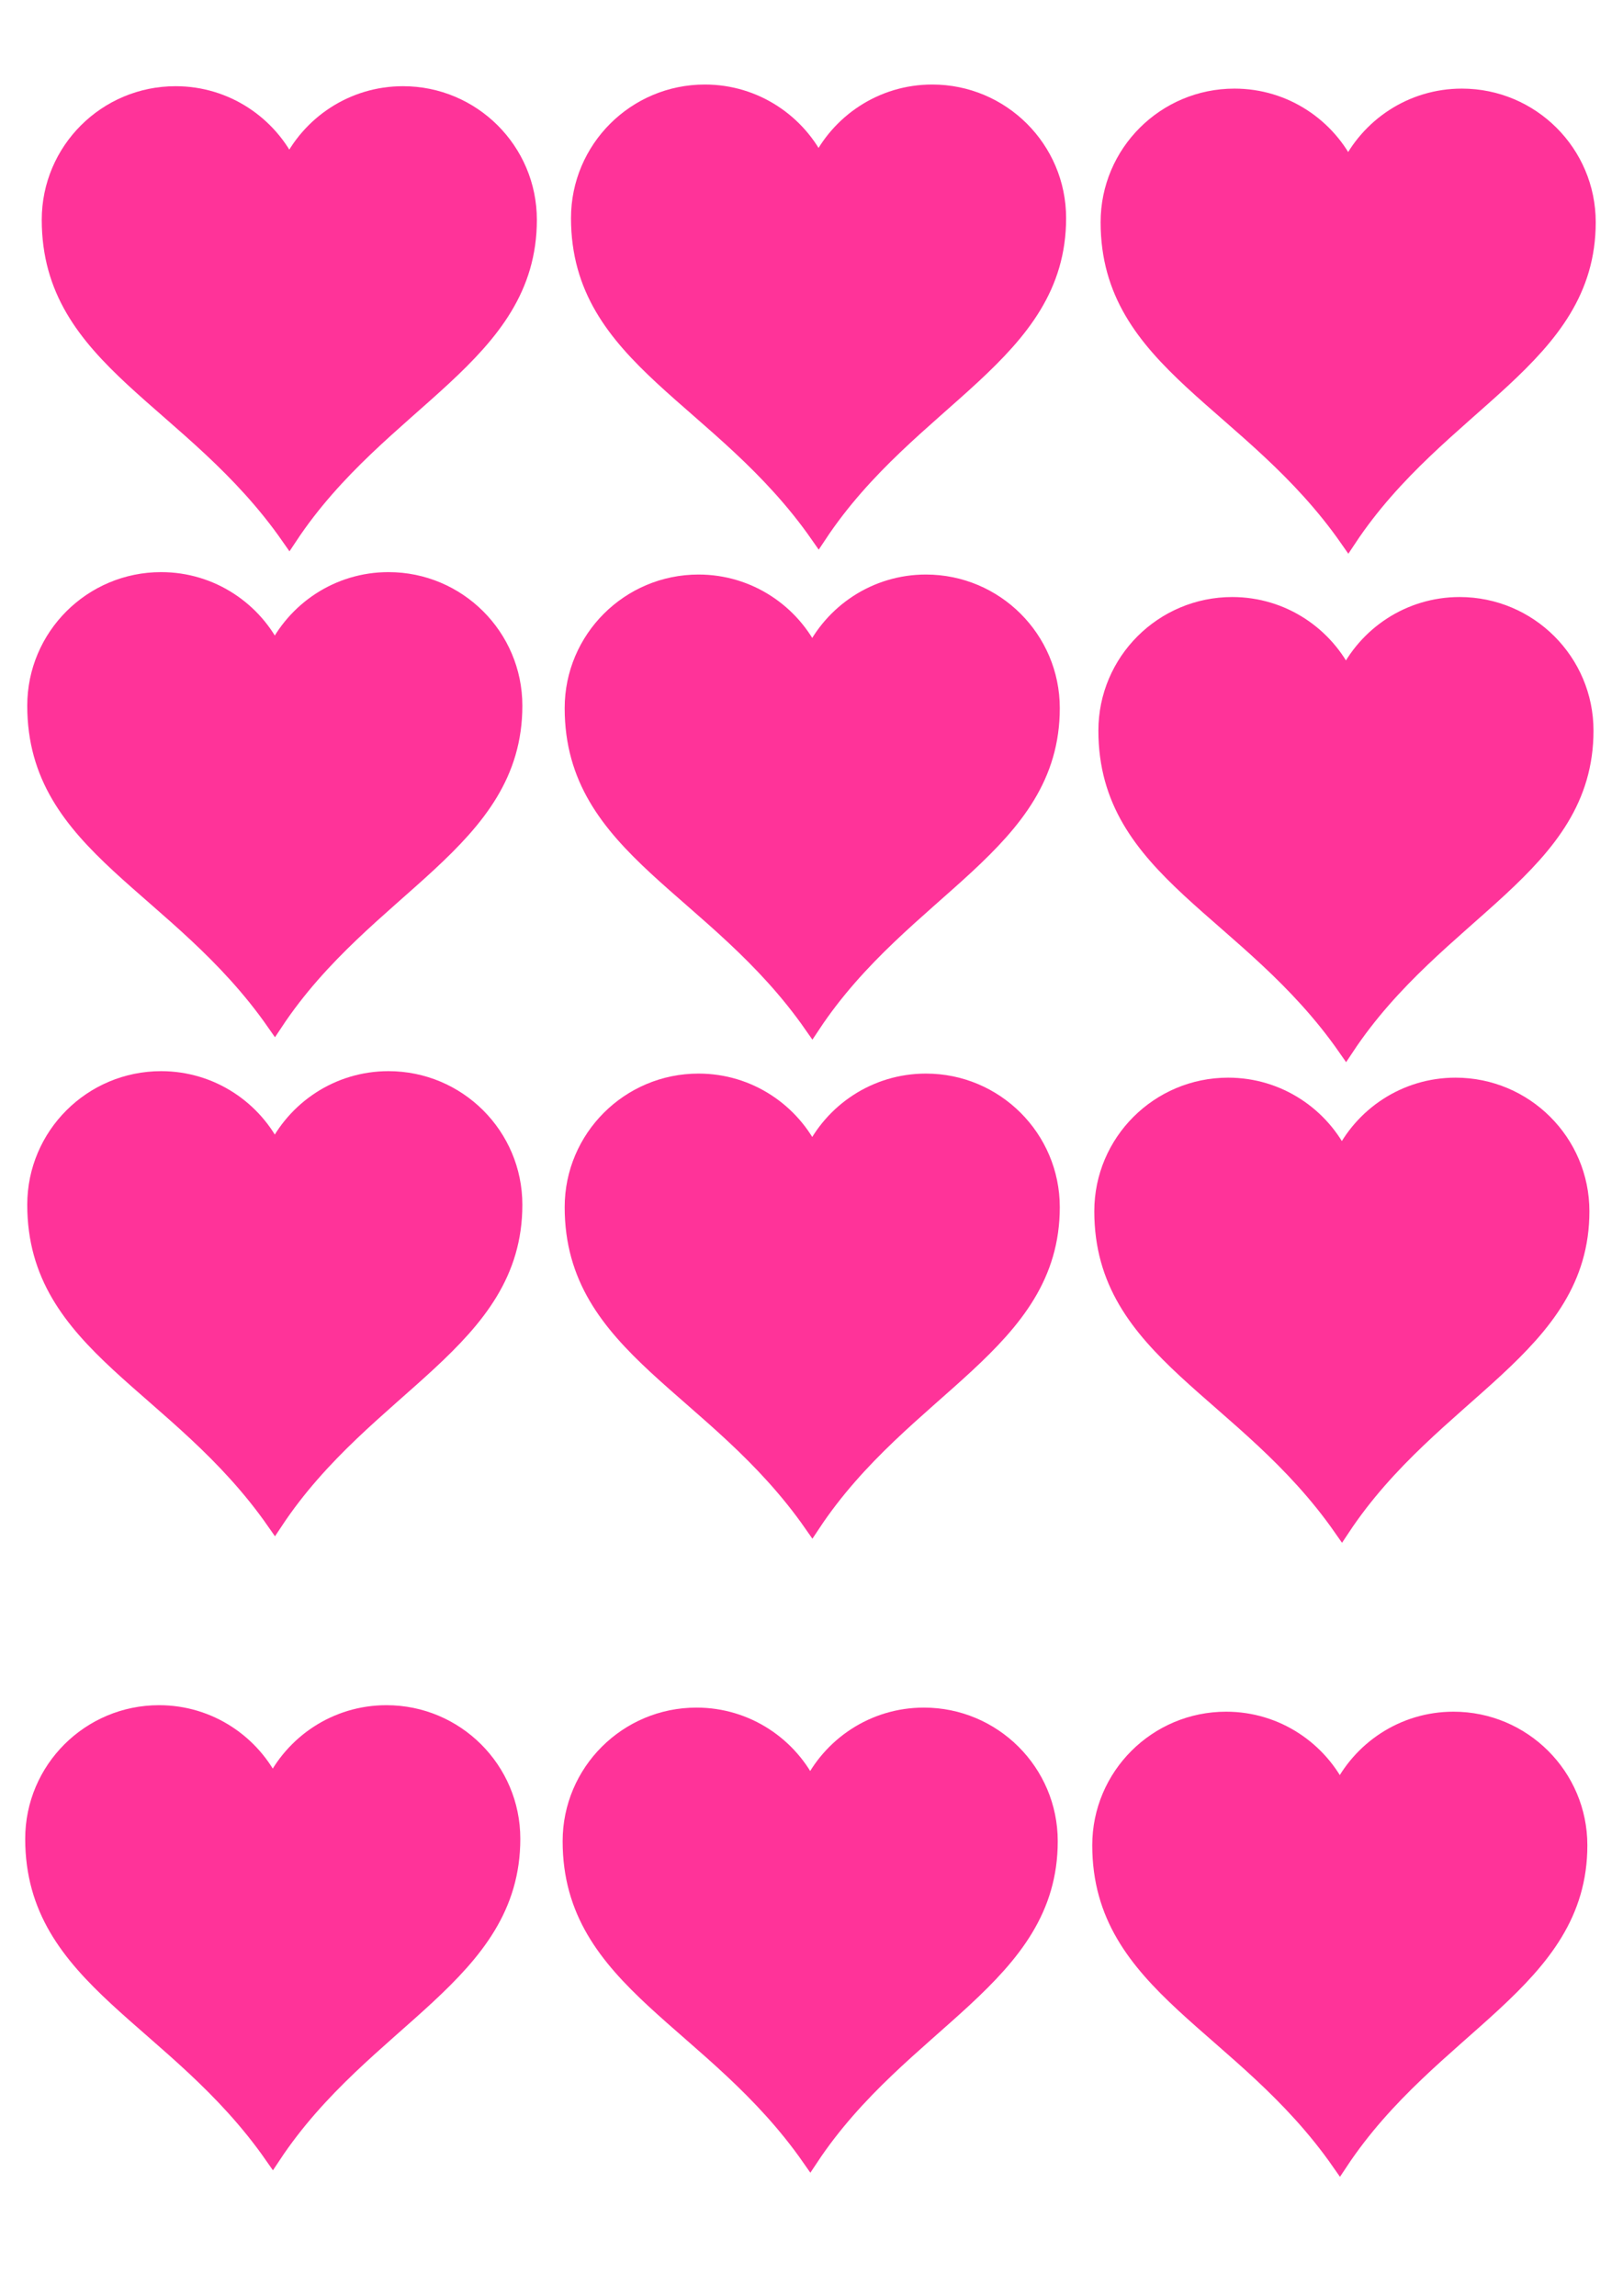 <?xml version="1.0"?><svg width="793.701" height="1122.52" xmlns="http://www.w3.org/2000/svg">
 <title>Dark Pink Heart</title>
 <g>
  <title>Layer 1</title>
  <g id="layer1" opacity="0.8">
   <path d="m85.876,46.146c-33.926,0 -61.46,27.471 -61.46,61.319c0,68.86 69.621,86.914 117.062,154.989c44.853,-67.657 117.063,-88.328 117.063,-154.989c0,-33.848 -27.534,-61.319 -61.46,-61.319c-24.609,0 -45.789,14.497 -55.603,35.354c-9.813,-20.857 -30.993,-35.354 -55.602,-35.354z" id="path7" stroke-miterlimit="4" stroke-width="8" stroke="#ff007f" fill="#ff007f"/>
   <path stroke="#ff007f" d="m86.687,55.573c-29.685,0 -53.778,24.037 -53.778,53.654c0,60.252 60.906,76.056 102.417,135.621c3.36,-5.068 -71.687,-74.363 -71.687,-125.401c0,-29.617 24.093,-53.655 53.777,-53.655c0.259,0 0.511,0.028 0.769,0.032c-8.848,-6.43 -19.716,-10.252 -31.499,-10.252z" id="path220" stroke-miterlimit="4" stroke-width="8" fill-opacity="0.646" fill="#ff007f"/>
  </g>
  <g id="svg_1" opacity="0.8">
   <path id="svg_2" d="m344.697,45.326c-33.926,0 -61.46,27.471 -61.46,61.32c0,68.859 69.62,86.913 117.062,154.988c44.853,-67.657 117.063,-88.327 117.063,-154.988c0,-33.849 -27.534,-61.32 -61.461,-61.32c-24.608,0 -45.788,14.497 -55.602,35.354c-9.813,-20.857 -30.993,-35.354 -55.602,-35.354z" stroke-miterlimit="4" stroke-width="8" stroke="#ff007f" fill="#ff007f"/>
   <path id="svg_3" stroke="#ff007f" d="m345.508,54.753c-29.685,0 -53.777,24.037 -53.777,53.654c0,60.252 60.906,76.056 102.417,135.622c3.36,-5.068 -71.687,-74.364 -71.687,-125.402c0,-29.617 24.092,-53.654 53.777,-53.654c0.259,0 0.511,0.028 0.769,0.032c-8.848,-6.43 -19.716,-10.252 -31.499,-10.252z" stroke-miterlimit="4" stroke-width="8" fill-opacity="0.646" fill="#ff007f"/>
  </g>
  <g id="svg_4" opacity="0.8">
   <path id="svg_5" d="m603.697,47.326c-33.926,0 -61.46,27.471 -61.46,61.32c0,68.859 69.62,86.913 117.062,154.988c44.853,-67.657 117.063,-88.327 117.063,-154.988c0,-33.849 -27.534,-61.32 -61.461,-61.32c-24.608,0 -45.788,14.497 -55.602,35.354c-9.813,-20.857 -30.993,-35.354 -55.602,-35.354z" stroke-miterlimit="4" stroke-width="8" stroke="#ff007f" fill="#ff007f"/>
   <path id="svg_6" stroke="#ff007f" d="m604.508,56.753c-29.685,0 -53.777,24.037 -53.777,53.654c0,60.252 60.906,76.056 102.417,135.622c3.36,-5.068 -71.687,-74.364 -71.687,-125.402c0,-29.617 24.092,-53.654 53.777,-53.654c0.259,0 0.511,0.028 0.769,0.032c-8.848,-6.43 -19.716,-10.252 -31.499,-10.252z" stroke-miterlimit="4" stroke-width="8" fill-opacity="0.646" fill="#ff007f"/>
  </g>
  <g id="svg_7" opacity="0.8">
   <path id="svg_8" d="m78.786,283.736c-33.926,0 -61.46,27.471 -61.46,61.319c0,68.86 69.621,86.914 117.063,154.989c44.852,-67.657 117.062,-88.328 117.062,-154.989c0,-33.848 -27.534,-61.319 -61.46,-61.319c-24.609,0 -45.789,14.497 -55.602,35.355c-9.814,-20.858 -30.994,-35.355 -55.603,-35.355z" stroke-miterlimit="4" stroke-width="8" stroke="#ff007f" fill="#ff007f"/>
   <path id="svg_9" stroke="#ff007f" d="m79.598,293.163c-29.685,0 -53.778,24.037 -53.778,53.654c0,60.252 60.906,76.056 102.418,135.621c3.36,-5.068 -71.688,-74.363 -71.688,-125.401c0,-29.617 24.092,-53.654 53.778,-53.654c0.258,0 0.511,0.028 0.768,0.032c-8.848,-6.43 -19.715,-10.252 -31.498,-10.252z" stroke-miterlimit="4" stroke-width="8" fill-opacity="0.646" fill="#ff007f"/>
  </g>
  <g id="svg_10" opacity="0.8">
   <path id="svg_11" d="m341.607,284.917c-33.926,0 -61.46,27.471 -61.46,61.319c0,68.859 69.621,86.913 117.063,154.989c44.852,-67.658 117.062,-88.328 117.062,-154.989c0,-33.848 -27.534,-61.319 -61.46,-61.319c-24.609,0 -45.789,14.497 -55.602,35.354c-9.814,-20.857 -30.994,-35.354 -55.603,-35.354z" stroke-miterlimit="4" stroke-width="8" stroke="#ff007f" fill="#ff007f"/>
   <path id="svg_12" stroke="#ff007f" d="m342.419,294.343c-29.685,0 -53.778,24.038 -53.778,53.655c0,60.251 60.906,76.055 102.418,135.621c3.36,-5.068 -71.688,-74.364 -71.688,-125.401c0,-29.618 24.093,-53.655 53.778,-53.655c0.258,0 0.511,0.028 0.768,0.032c-8.848,-6.43 -19.715,-10.252 -31.498,-10.252z" stroke-miterlimit="4" stroke-width="8" fill-opacity="0.646" fill="#ff007f"/>
  </g>
  <g transform="translate(-321 -126)" id="svg_13" opacity="0.8">
   <path id="svg_14" d="m923.607,421.917c-33.926,0 -61.46,27.471 -61.46,61.319c0,68.859 69.621,86.913 117.063,154.989c44.852,-67.658 117.062,-88.328 117.062,-154.989c0,-33.848 -27.534,-61.319 -61.46,-61.319c-24.609,0 -45.789,14.497 -55.602,35.354c-9.814,-20.857 -30.994,-35.354 -55.603,-35.354z" stroke-miterlimit="4" stroke-width="8" stroke="#ff007f" fill="#ff007f"/>
   <path id="svg_15" stroke="#ff007f" d="m924.419,431.343c-29.685,0 -53.778,24.038 -53.778,53.655c0,60.251 60.906,76.055 102.418,135.621c3.36,-5.068 -71.688,-74.364 -71.688,-125.401c0,-29.618 24.093,-53.655 53.778,-53.655c0.258,0 0.511,0.028 0.768,0.032c-8.848,-6.43 -19.715,-10.252 -31.498,-10.252z" stroke-miterlimit="4" stroke-width="8" fill-opacity="0.646" fill="#ff007f"/>
  </g>
  <g id="svg_16" opacity="0.8">
   <path id="svg_17" d="m78.786,527.736c-33.926,0 -61.46,27.471 -61.46,61.319c0,68.859 69.621,86.914 117.062,154.989c44.853,-67.657 117.062,-88.328 117.062,-154.989c0,-33.848 -27.534,-61.319 -61.46,-61.319c-24.609,0 -45.789,14.497 -55.602,35.354c-9.814,-20.857 -30.994,-35.354 -55.602,-35.354z" stroke-miterlimit="4" stroke-width="8" stroke="#ff007f" fill="#ff007f"/>
   <path id="svg_18" stroke="#ff007f" d="m79.598,537.163c-29.685,0 -53.778,24.037 -53.778,53.654c0,60.252 60.906,76.056 102.418,135.621c3.36,-5.068 -71.688,-74.363 -71.688,-125.401c0,-29.617 24.093,-53.654 53.778,-53.654c0.258,0 0.511,0.028 0.768,0.032c-8.848,-6.43 -19.716,-10.252 -31.498,-10.252z" stroke-miterlimit="4" stroke-width="8" fill-opacity="0.646" fill="#ff007f"/>
  </g>
  <g id="svg_19" opacity="0.8">
   <path id="svg_20" d="m341.607,528.917c-33.926,0 -61.46,27.471 -61.46,61.319c0,68.859 69.621,86.914 117.062,154.989c44.853,-67.657 117.062,-88.328 117.062,-154.989c0,-33.848 -27.534,-61.319 -61.46,-61.319c-24.609,0 -45.789,14.497 -55.602,35.354c-9.814,-20.857 -30.994,-35.354 -55.602,-35.354z" stroke-miterlimit="4" stroke-width="8" stroke="#ff007f" fill="#ff007f"/>
   <path id="svg_21" stroke="#ff007f" d="m342.419,538.343c-29.685,0 -53.778,24.037 -53.778,53.654c0,60.252 60.906,76.056 102.418,135.621c3.36,-5.068 -71.688,-74.364 -71.688,-125.401c0,-29.617 24.093,-53.654 53.778,-53.654c0.258,0 0.511,0.028 0.768,0.032c-8.848,-6.43 -19.716,-10.252 -31.498,-10.252z" stroke-miterlimit="4" stroke-width="8" fill-opacity="0.646" fill="#ff007f"/>
  </g>
  <g id="svg_22" opacity="0.8">
   <path id="svg_23" d="m600.607,530.917c-33.926,0 -61.46,27.471 -61.46,61.319c0,68.859 69.621,86.914 117.062,154.989c44.853,-67.657 117.062,-88.328 117.062,-154.989c0,-33.848 -27.534,-61.319 -61.46,-61.319c-24.609,0 -45.789,14.497 -55.602,35.354c-9.814,-20.857 -30.994,-35.354 -55.602,-35.354z" stroke-miterlimit="4" stroke-width="8" stroke="#ff007f" fill="#ff007f"/>
   <path id="svg_24" stroke="#ff007f" d="m601.419,540.343c-29.685,0 -53.778,24.037 -53.778,53.654c0,60.252 60.906,76.056 102.418,135.621c3.36,-5.068 -71.688,-74.364 -71.688,-125.401c0,-29.617 24.093,-53.654 53.778,-53.654c0.258,0 0.511,0.028 0.768,0.032c-8.848,-6.43 -19.716,-10.252 -31.498,-10.252z" stroke-miterlimit="4" stroke-width="8" fill-opacity="0.646" fill="#ff007f"/>
  </g>
  <g id="svg_43" opacity="0.8">
   <path id="svg_44" d="m77.786,837.736c-33.926,0 -61.46,27.471 -61.46,61.319c0,68.859 69.621,86.914 117.062,154.989c44.853,-67.657 117.062,-88.328 117.062,-154.989c0,-33.848 -27.534,-61.319 -61.46,-61.319c-24.609,0 -45.789,14.497 -55.602,35.354c-9.814,-20.857 -30.994,-35.354 -55.602,-35.354z" stroke-miterlimit="4" stroke-width="8" stroke="#ff007f" fill="#ff007f"/>
   <path id="svg_45" stroke="#ff007f" d="m78.598,847.163c-29.685,0 -53.778,24.037 -53.778,53.654c0,60.252 60.906,76.056 102.418,135.621c3.36,-5.068 -71.688,-74.363 -71.688,-125.401c0,-29.617 24.093,-53.654 53.778,-53.654c0.258,0 0.511,0.028 0.768,0.032c-8.848,-6.43 -19.716,-10.252 -31.498,-10.252z" stroke-miterlimit="4" stroke-width="8" fill-opacity="0.646" fill="#ff007f"/>
  </g>
  <g id="svg_46" opacity="0.8">
   <path id="svg_47" d="m340.607,838.917c-33.926,0 -61.46,27.471 -61.46,61.319c0,68.859 69.621,86.914 117.062,154.989c44.853,-67.657 117.062,-88.328 117.062,-154.989c0,-33.848 -27.534,-61.319 -61.46,-61.319c-24.609,0 -45.789,14.497 -55.602,35.354c-9.814,-20.857 -30.994,-35.354 -55.602,-35.354z" stroke-miterlimit="4" stroke-width="8" stroke="#ff007f" fill="#ff007f"/>
   <path id="svg_48" stroke="#ff007f" d="m341.419,848.343c-29.685,0 -53.778,24.037 -53.778,53.654c0,60.252 60.906,76.056 102.418,135.621c3.36,-5.068 -71.688,-74.364 -71.688,-125.401c0,-29.617 24.093,-53.654 53.778,-53.654c0.258,0 0.511,0.028 0.768,0.032c-8.848,-6.43 -19.716,-10.252 -31.498,-10.252z" stroke-miterlimit="4" stroke-width="8" fill-opacity="0.646" fill="#ff007f"/>
  </g>
  <g id="svg_49" opacity="0.8">
   <path id="svg_50" d="m599.607,840.917c-33.926,0 -61.46,27.471 -61.46,61.319c0,68.859 69.621,86.914 117.062,154.989c44.853,-67.657 117.062,-88.328 117.062,-154.989c0,-33.848 -27.534,-61.319 -61.46,-61.319c-24.609,0 -45.789,14.497 -55.602,35.354c-9.814,-20.857 -30.994,-35.354 -55.602,-35.354z" stroke-miterlimit="4" stroke-width="8" stroke="#ff007f" fill="#ff007f"/>
   <path id="svg_51" stroke="#ff007f" d="m600.419,850.343c-29.685,0 -53.778,24.037 -53.778,53.654c0,60.252 60.906,76.056 102.418,135.621c3.36,-5.068 -71.688,-74.364 -71.688,-125.401c0,-29.617 24.093,-53.654 53.778,-53.654c0.258,0 0.511,0.028 0.768,0.032c-8.848,-6.43 -19.716,-10.252 -31.498,-10.252z" stroke-miterlimit="4" stroke-width="8" fill-opacity="0.646" fill="#ff007f"/>
  </g>
 </g>
</svg>
